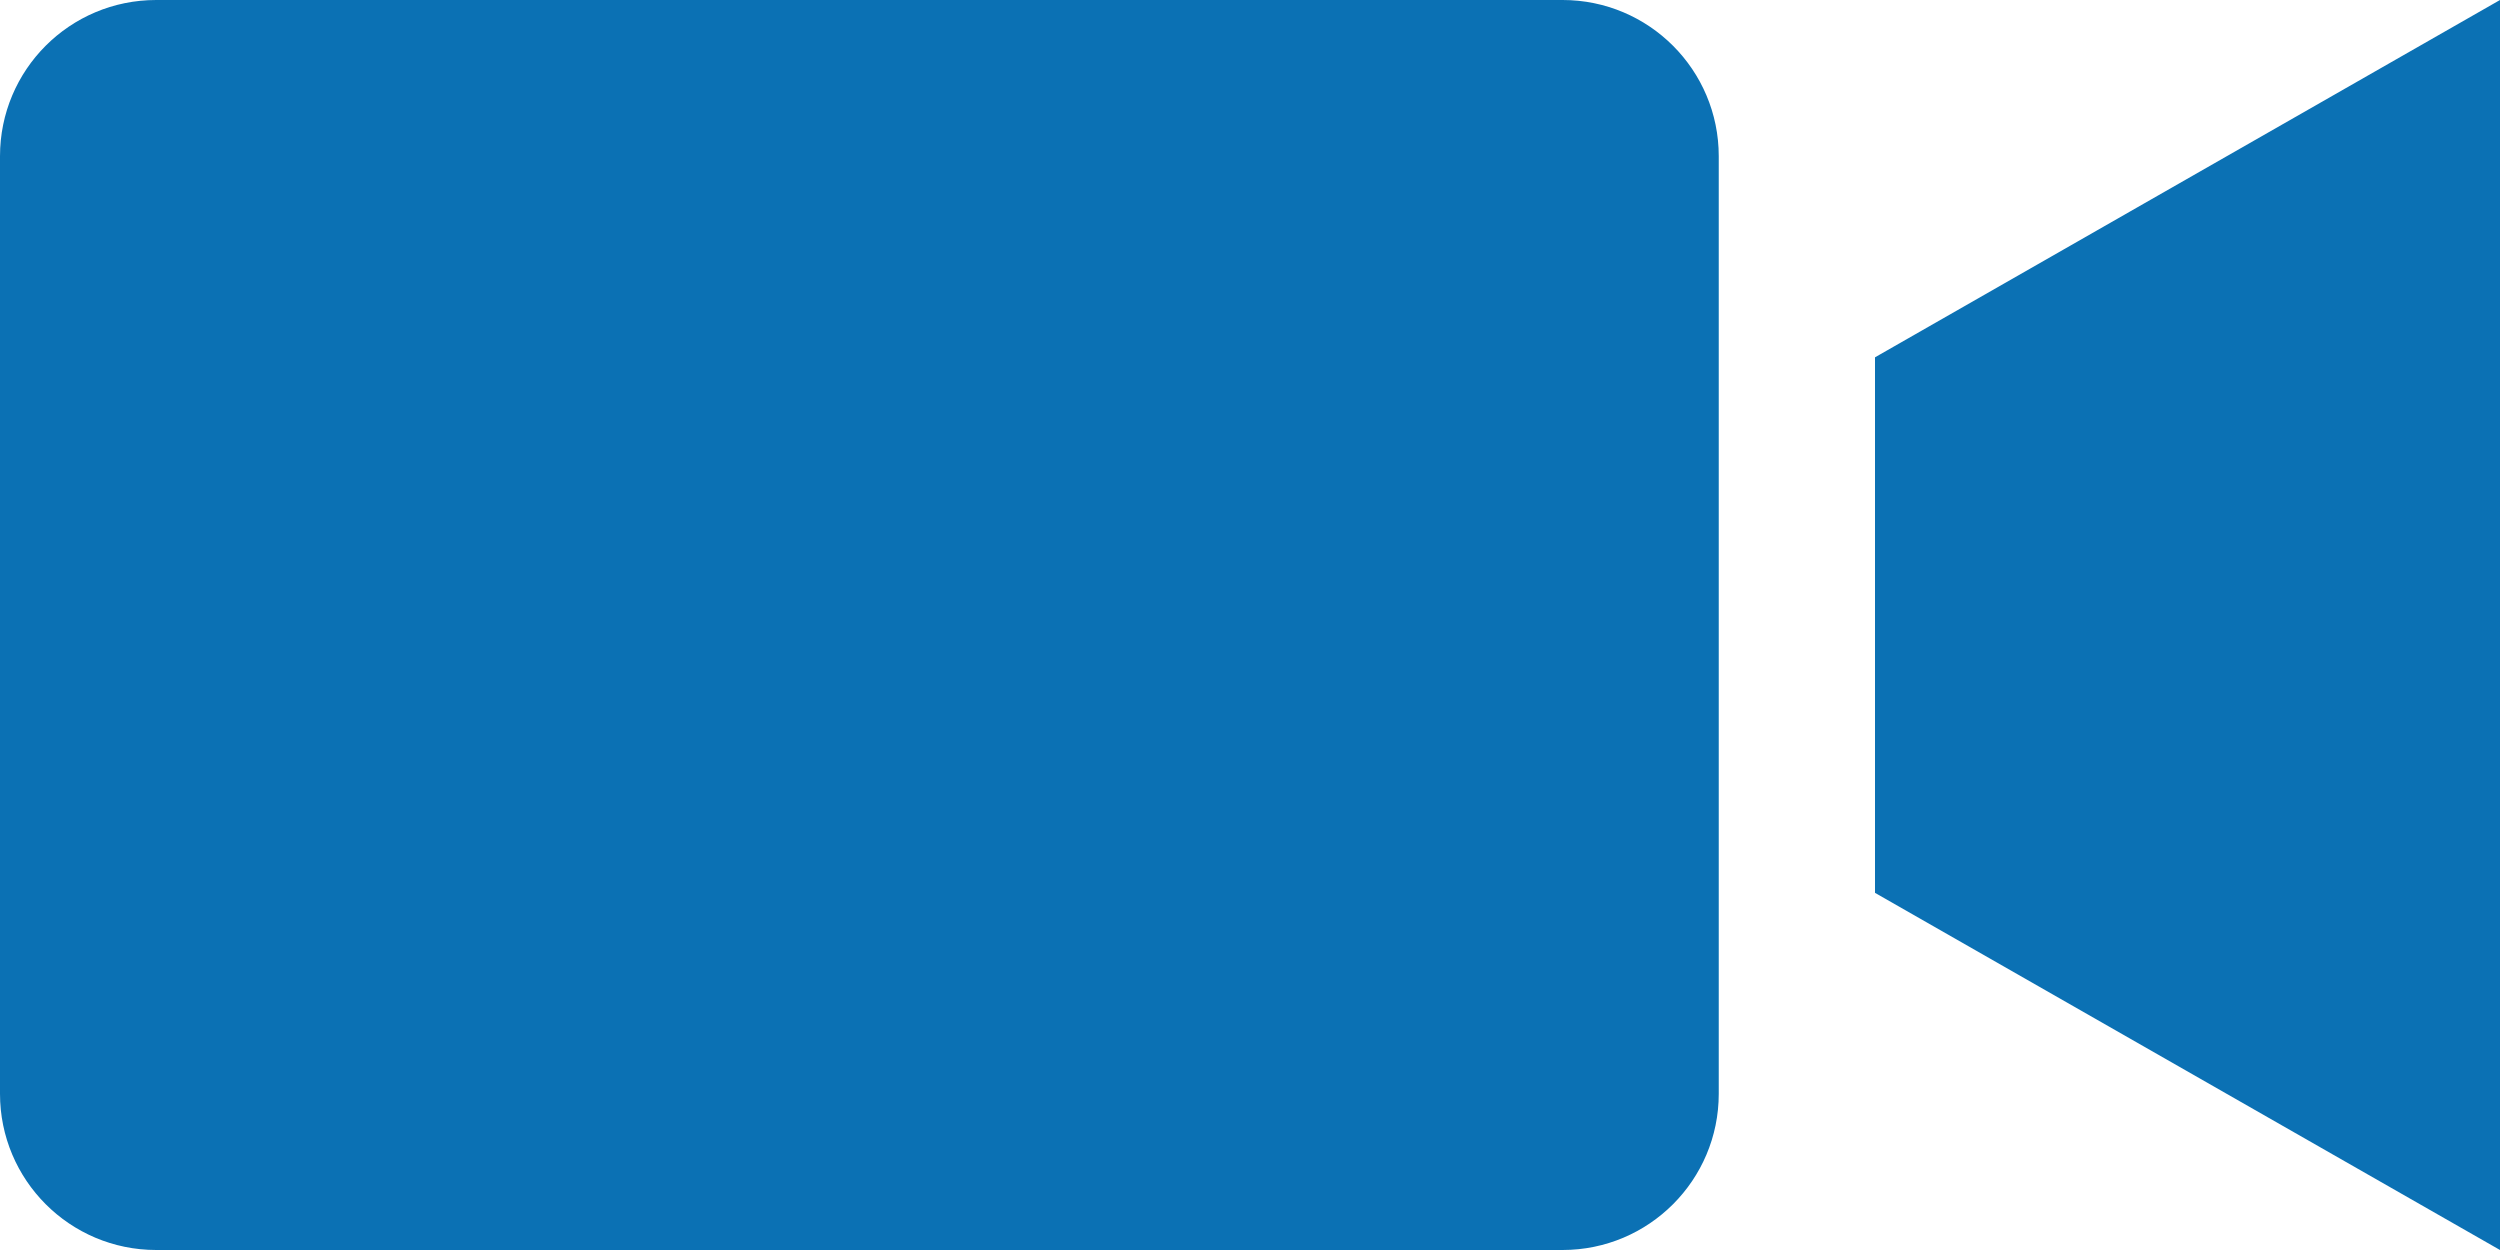 <?xml version="1.0" encoding="UTF-8"?>
<svg xmlns="http://www.w3.org/2000/svg" xml:space="preserve" width="14px" height="7px" version="1.1" shape-rendering="geometricPrecision" text-rendering="geometricPrecision" image-rendering="optimizeQuality" fill-rule="evenodd" clip-rule="evenodd" viewBox="0 0 14 7" xmlns:xlink="http://www.w3.org/1999/xlink">
 <g id="webcam">
  <path fill="#0B71B4" d="M10.5 2.001l0 2.999 3.5 2 0 -7 -3.5 2.001zm-1.75 -2.001l-7.875 0c-0.484,0 -0.875,0.391 -0.875,0.875l0 5.25c0,0.483 0.391,0.875 0.875,0.875l7.875 0c0.484,0 0.875,-0.392 0.875,-0.875l0 -0.875 0 -0.75 0 -2 0 -0.75 0 -0.875c0,-0.483 -0.391,-0.875 -0.875,-0.875z"/>
 </g>
</svg>
